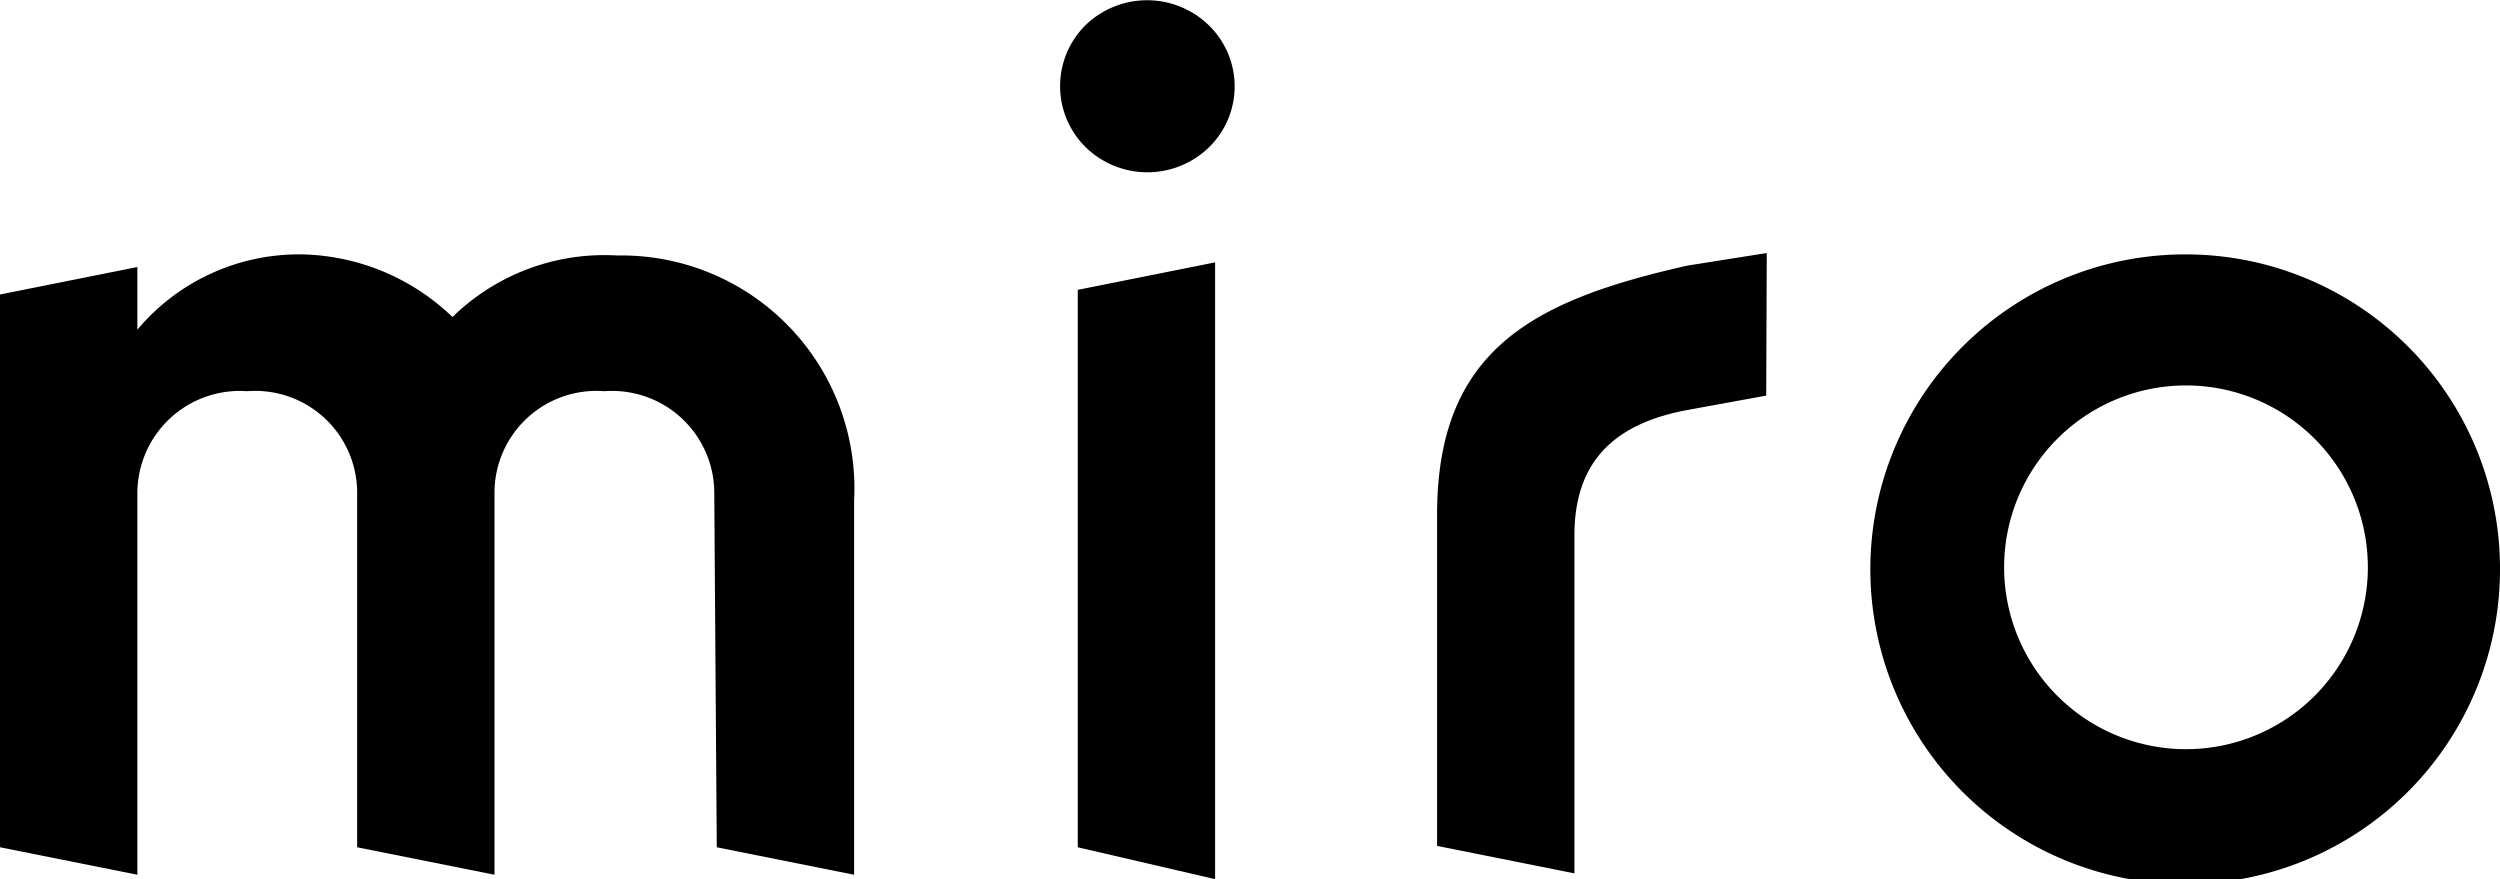 <svg id="Layer_1" data-name="Layer 1" xmlns="http://www.w3.org/2000/svg" width="91" height="32" viewBox="0 0 91 32">
  <path d="M39.51.92a3.12,3.12,0,0,0,0,4.43,3.22,3.22,0,0,0,4.51,0A3.1,3.1,0,0,0,44,.92,3.22,3.22,0,0,0,39.51.92Zm24.8,8.29-2.9.46c-5.52,1.25-9.1,3-9.1,9.06V30.79l5,1V19.48c0-2.81,1.6-4.08,4.08-4.55l2.9-.53ZM26.09,30.84l5,1V18.21A8.48,8.48,0,0,0,22.47,9.3a7.91,7.91,0,0,0-6,2.24A8.13,8.13,0,0,0,11,9.26,7.68,7.68,0,0,0,5,12V9.72l-5,1V30.84l5,1V18a3.73,3.73,0,0,1,4-3.76,3.71,3.71,0,0,1,4,3.76V30.84l5,1V18a3.71,3.71,0,0,1,4-3.76,3.72,3.72,0,0,1,4,3.76ZM91,20.61A11.46,11.46,0,1,1,79.57,9.26,11.44,11.44,0,0,1,91,20.61ZM79.57,27.27a6.62,6.62,0,1,1,0-13.24,6.62,6.62,0,1,1,0,13.24ZM44.23,32l-5-1.16V10.55l5-1Z" fill-rule="evenodd"/>
</svg>
